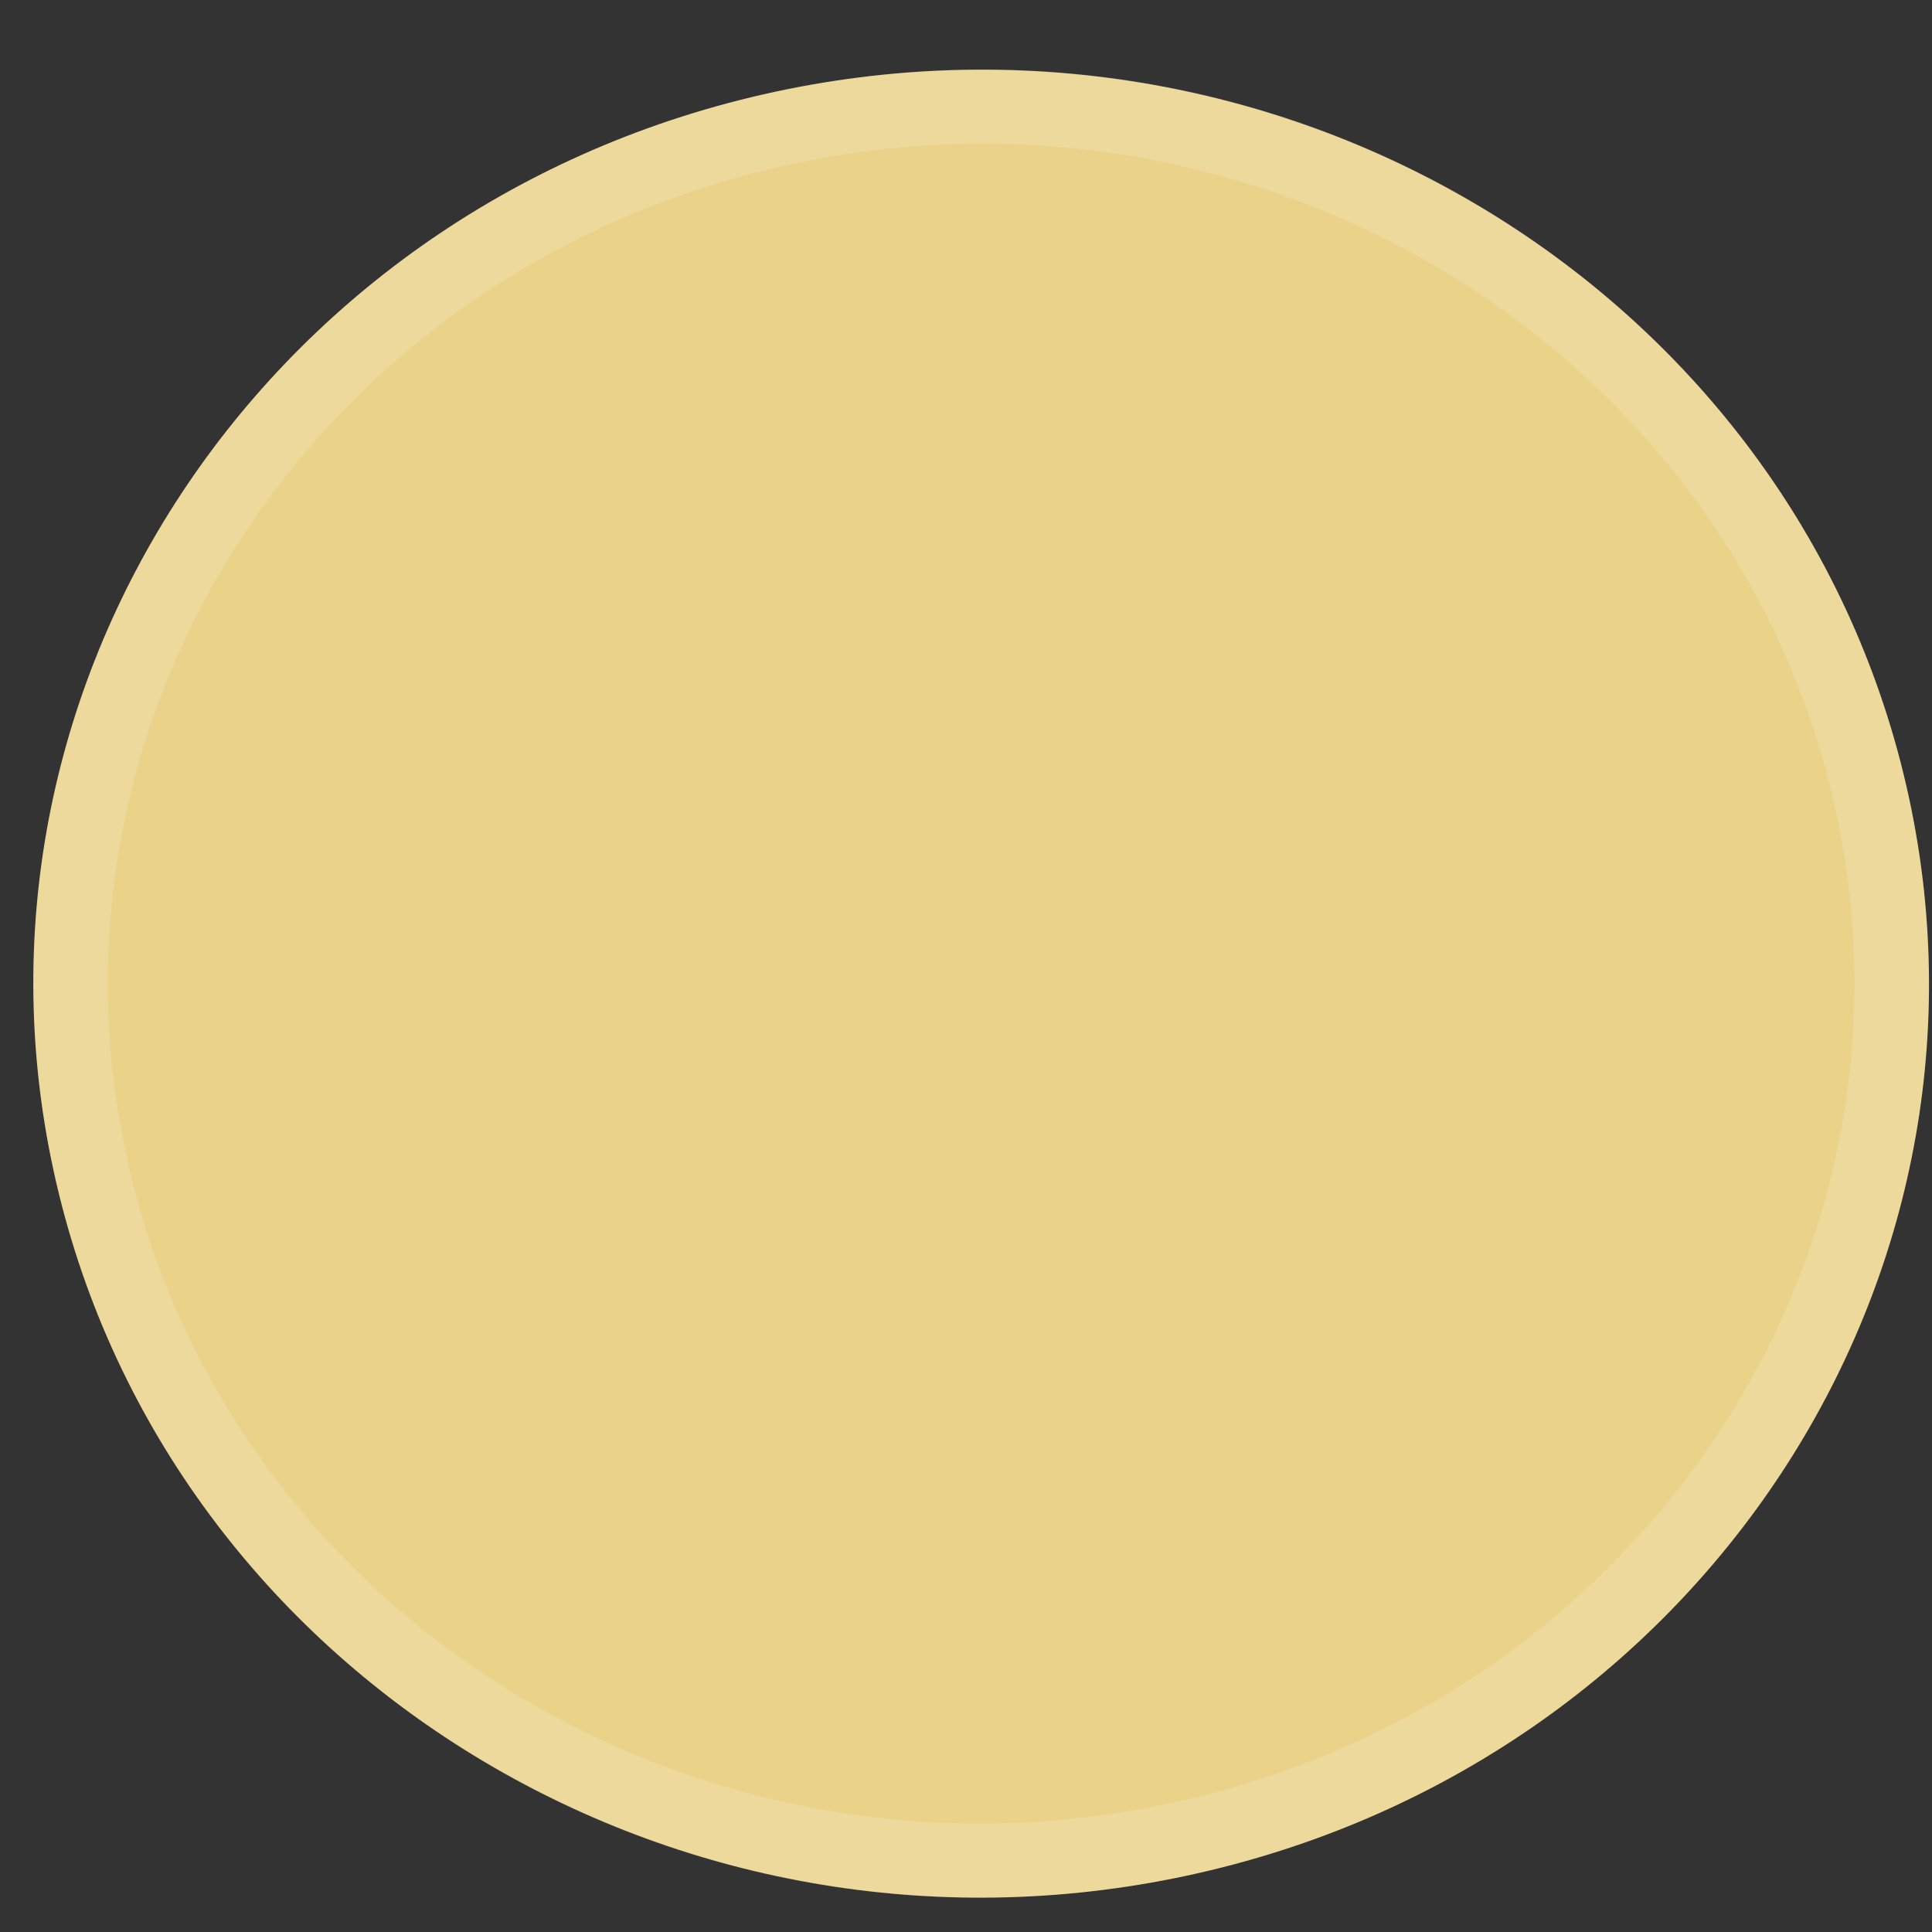 <?xml version="1.0" encoding="UTF-8"?> <svg xmlns="http://www.w3.org/2000/svg" width="13" height="13" viewBox="0 0 13 13" fill="none"><rect x="0" y="0" width="13" height="13" fill="#333333" stroke="none"/><path d="M8.067 12.603C11.494 11.823 13.617 8.511 12.808 5.206C11.999 1.901 8.565 -0.146 5.137 0.635C1.71 1.415 -0.413 4.726 0.396 8.031C1.205 11.336 4.639 13.383 8.067 12.603Z" fill="#EAD289"></path><path d="M12.564 5.262C13.338 8.425 11.308 11.609 8.007 12.36C4.707 13.111 1.414 11.139 0.64 7.975C-0.134 4.812 1.897 1.628 5.197 0.877C8.497 0.126 11.79 2.098 12.564 5.262Z" stroke="white" stroke-opacity="0.15" stroke-width="0.5"></path></svg> 